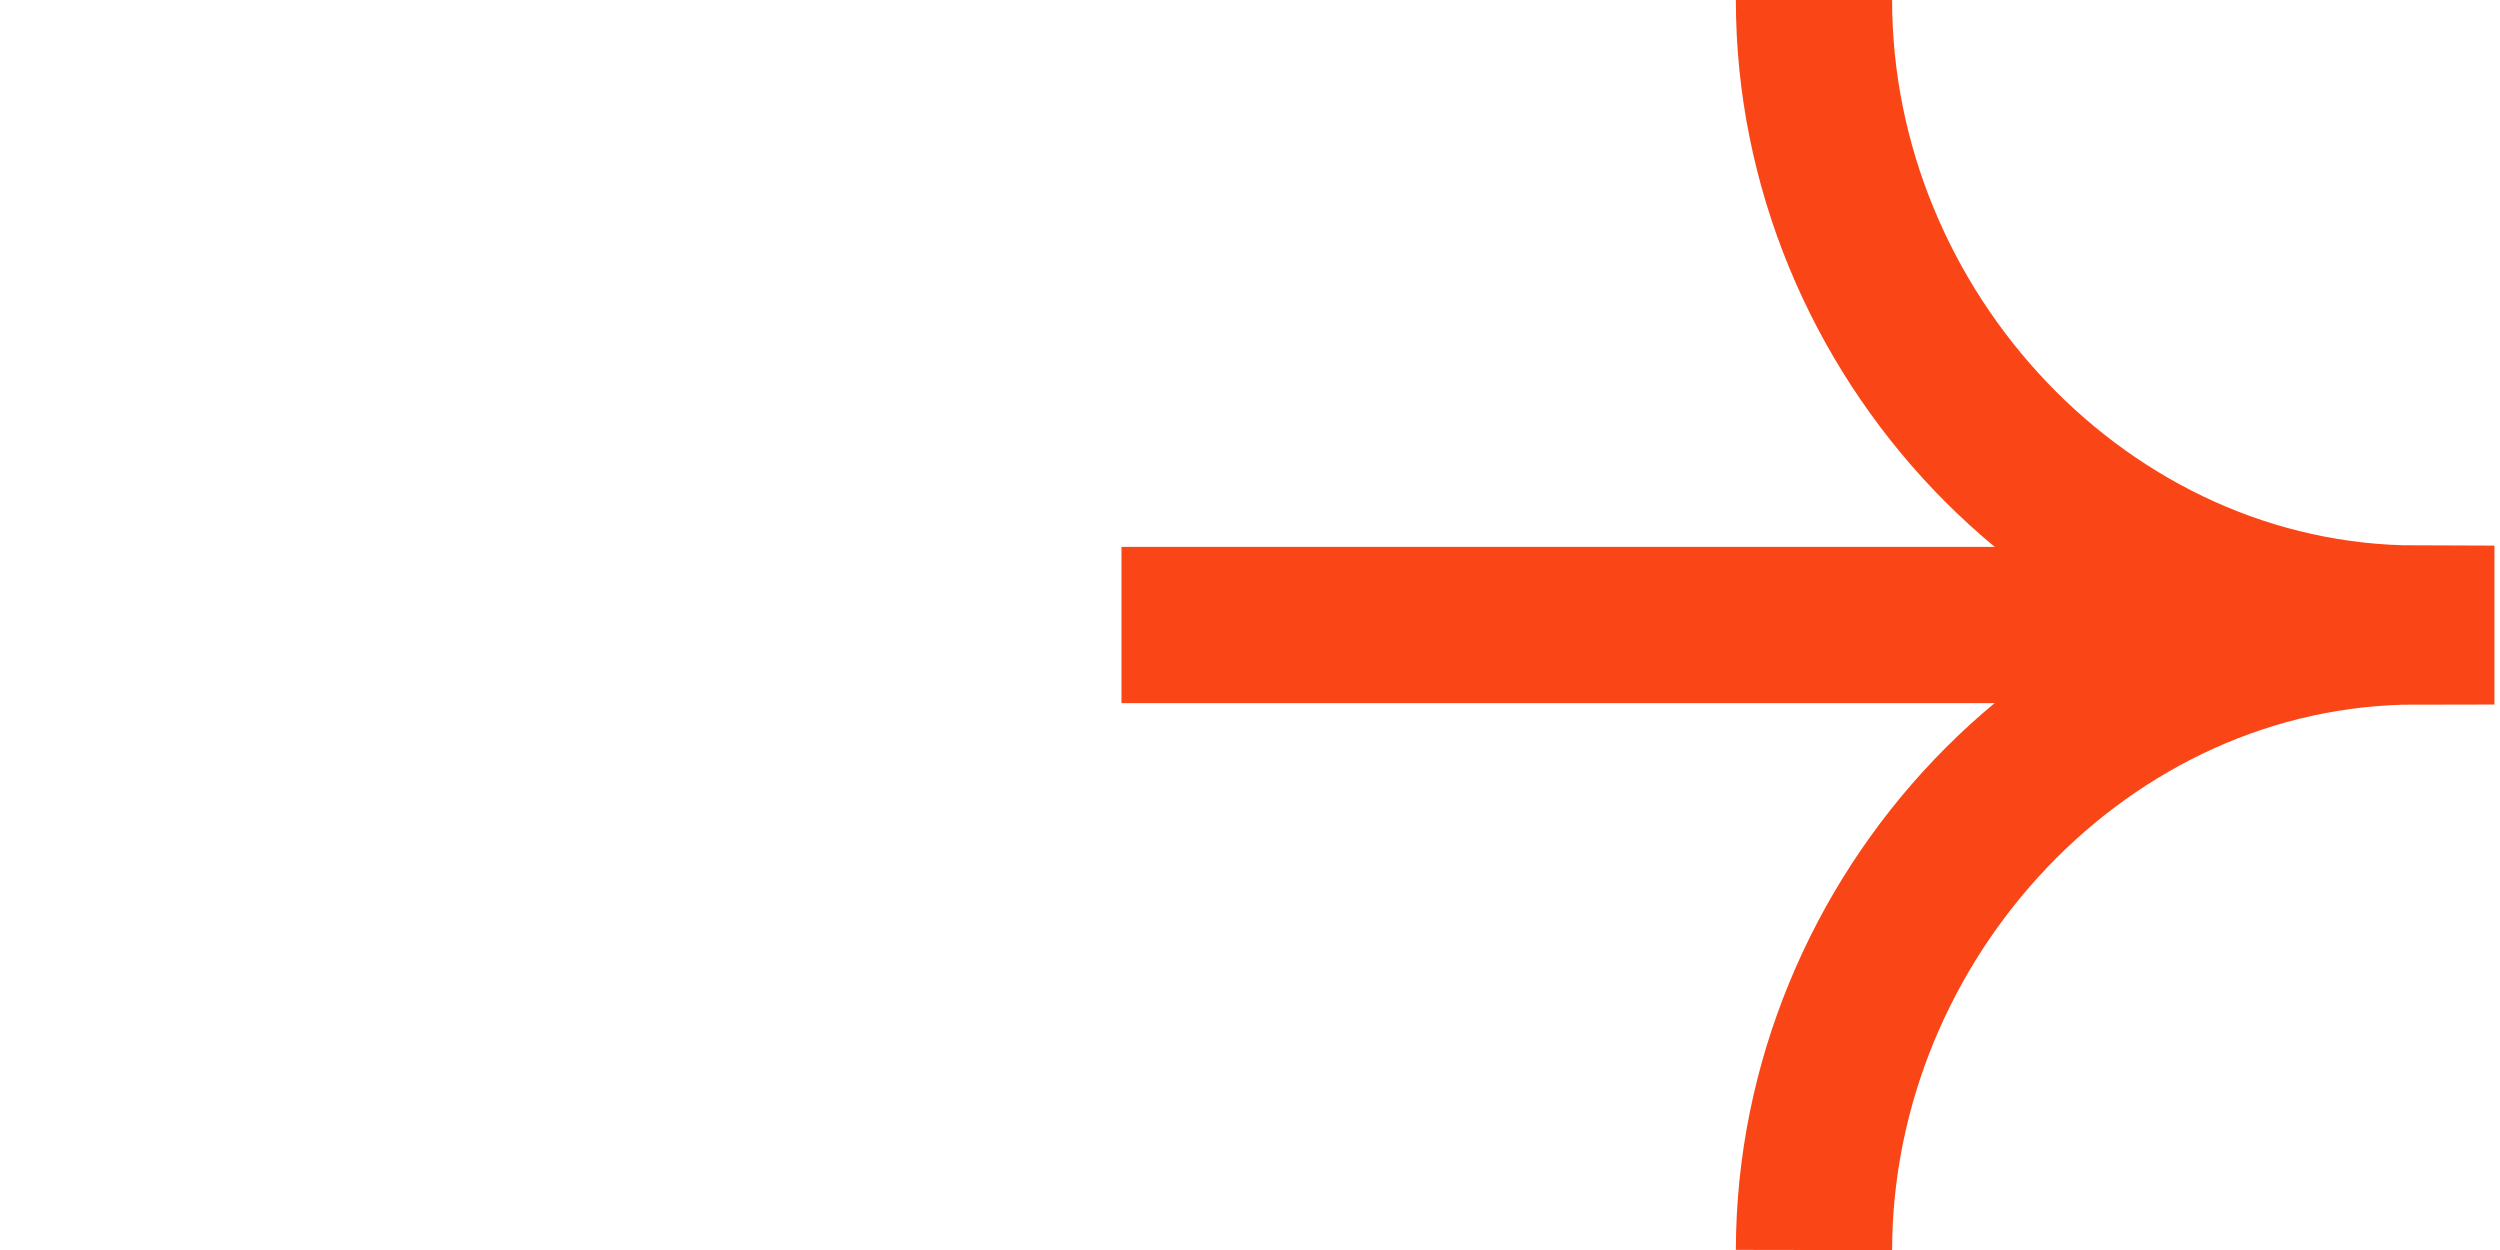 <svg width="32" height="16" viewBox="0 0 32 16" fill="none" xmlns="http://www.w3.org/2000/svg">
<g clip-path="url(#clip0_3181_3273)">
<path d="M14.355 8L30.355 8" stroke="#FA4616" stroke-width="2" stroke-miterlimit="10"/>
<path d="M23.219 0C23.219 4.256 26.673 7.975 30.929 7.982V8.018C26.673 8.018 23.226 11.744 23.219 16" stroke="#FA4616" stroke-width="2" stroke-miterlimit="10"/>
</g>
<defs>
<clipPath id="clip0_3181_3273">
<rect width="32" height="16" fill="white"/>
</clipPath>
</defs>
</svg>
